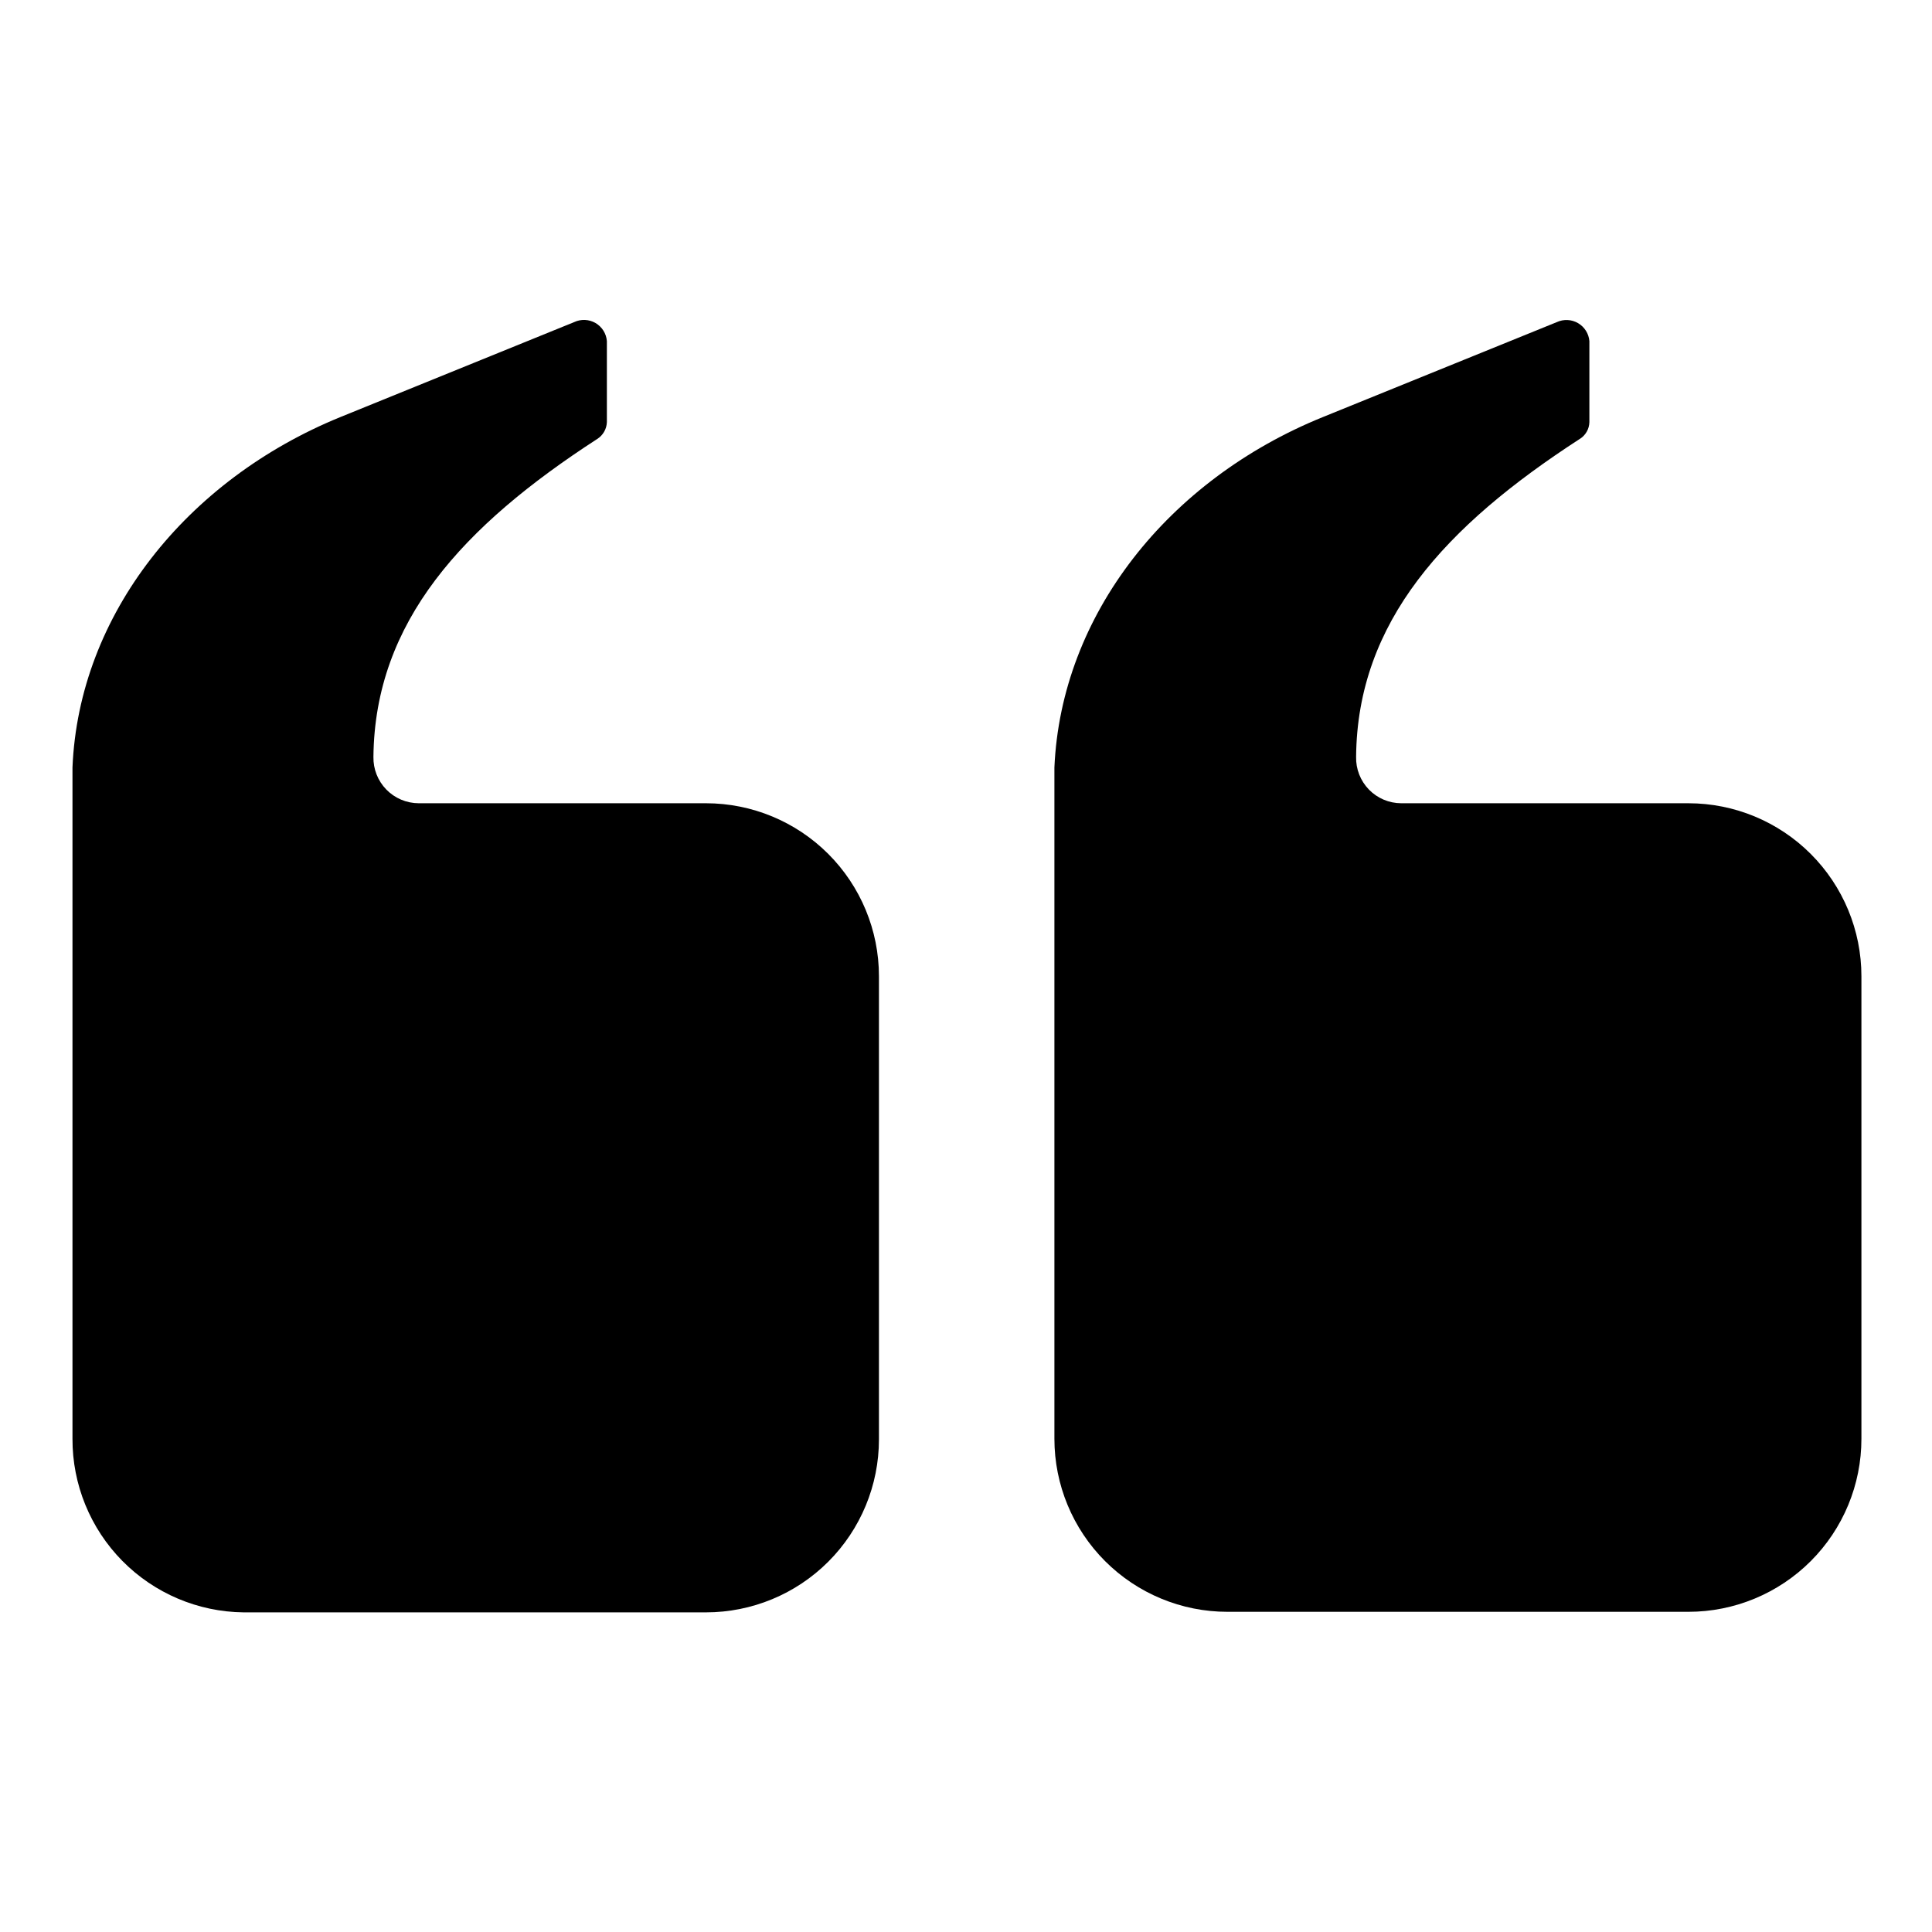 <?xml version="1.0" encoding="UTF-8"?>
<!-- Uploaded to: ICON Repo, www.iconrepo.com, Generator: ICON Repo Mixer Tools -->
<svg fill="#000000" width="800px" height="800px" version="1.1" viewBox="144 144 512 512" xmlns="http://www.w3.org/2000/svg">
 <g>
  <path d="m331.08 356.87h-76.125c-3.231-0.012-6.32-1.32-8.574-3.633s-3.484-5.43-3.418-8.66c0.352-35.82 23.68-61.164 59.297-84.238v0.004c1.547-0.98 2.508-2.66 2.57-4.484v-21.465c-0.156-1.992-1.281-3.781-3.012-4.789-1.73-1.004-3.844-1.098-5.652-0.246l-62.02 25.191c-40.707 16.625-69.273 52.344-70.938 92.852v4.484 46.148 4.684 122.58c-0.039 12.098 4.703 23.723 13.199 32.34 8.492 8.613 20.047 13.523 32.145 13.656h122.53c12.16 0 23.82-4.828 32.418-13.426 8.598-8.598 13.43-20.262 13.43-32.422v-122.73c0-12.16-4.832-23.82-13.43-32.418-8.598-8.598-20.258-13.43-32.418-13.43z"/>
  <path d="m591.45 356.87h-76.125c-3.223-0.012-6.309-1.32-8.555-3.637-2.246-2.312-3.465-5.43-3.387-8.656 0.301-35.82 23.629-61.164 59.246-84.238l0.004 0.004c1.562-0.961 2.531-2.652 2.57-4.484v-21.465c-0.164-1.977-1.285-3.754-3-4.758-1.715-1.004-3.812-1.105-5.617-0.277l-62.07 25.191c-40.957 16.625-69.324 52.344-71.086 92.852v4.484 46.148 4.684 122.58c0 12.16 4.832 23.82 13.43 32.418 8.598 8.598 20.258 13.43 32.418 13.43h122.17c12.16 0 23.82-4.832 32.418-13.43 8.598-8.598 13.43-20.258 13.43-32.418v-122.58c0-12.16-4.832-23.82-13.43-32.418-8.598-8.598-20.258-13.43-32.418-13.43z"/>
 </g>
</svg>